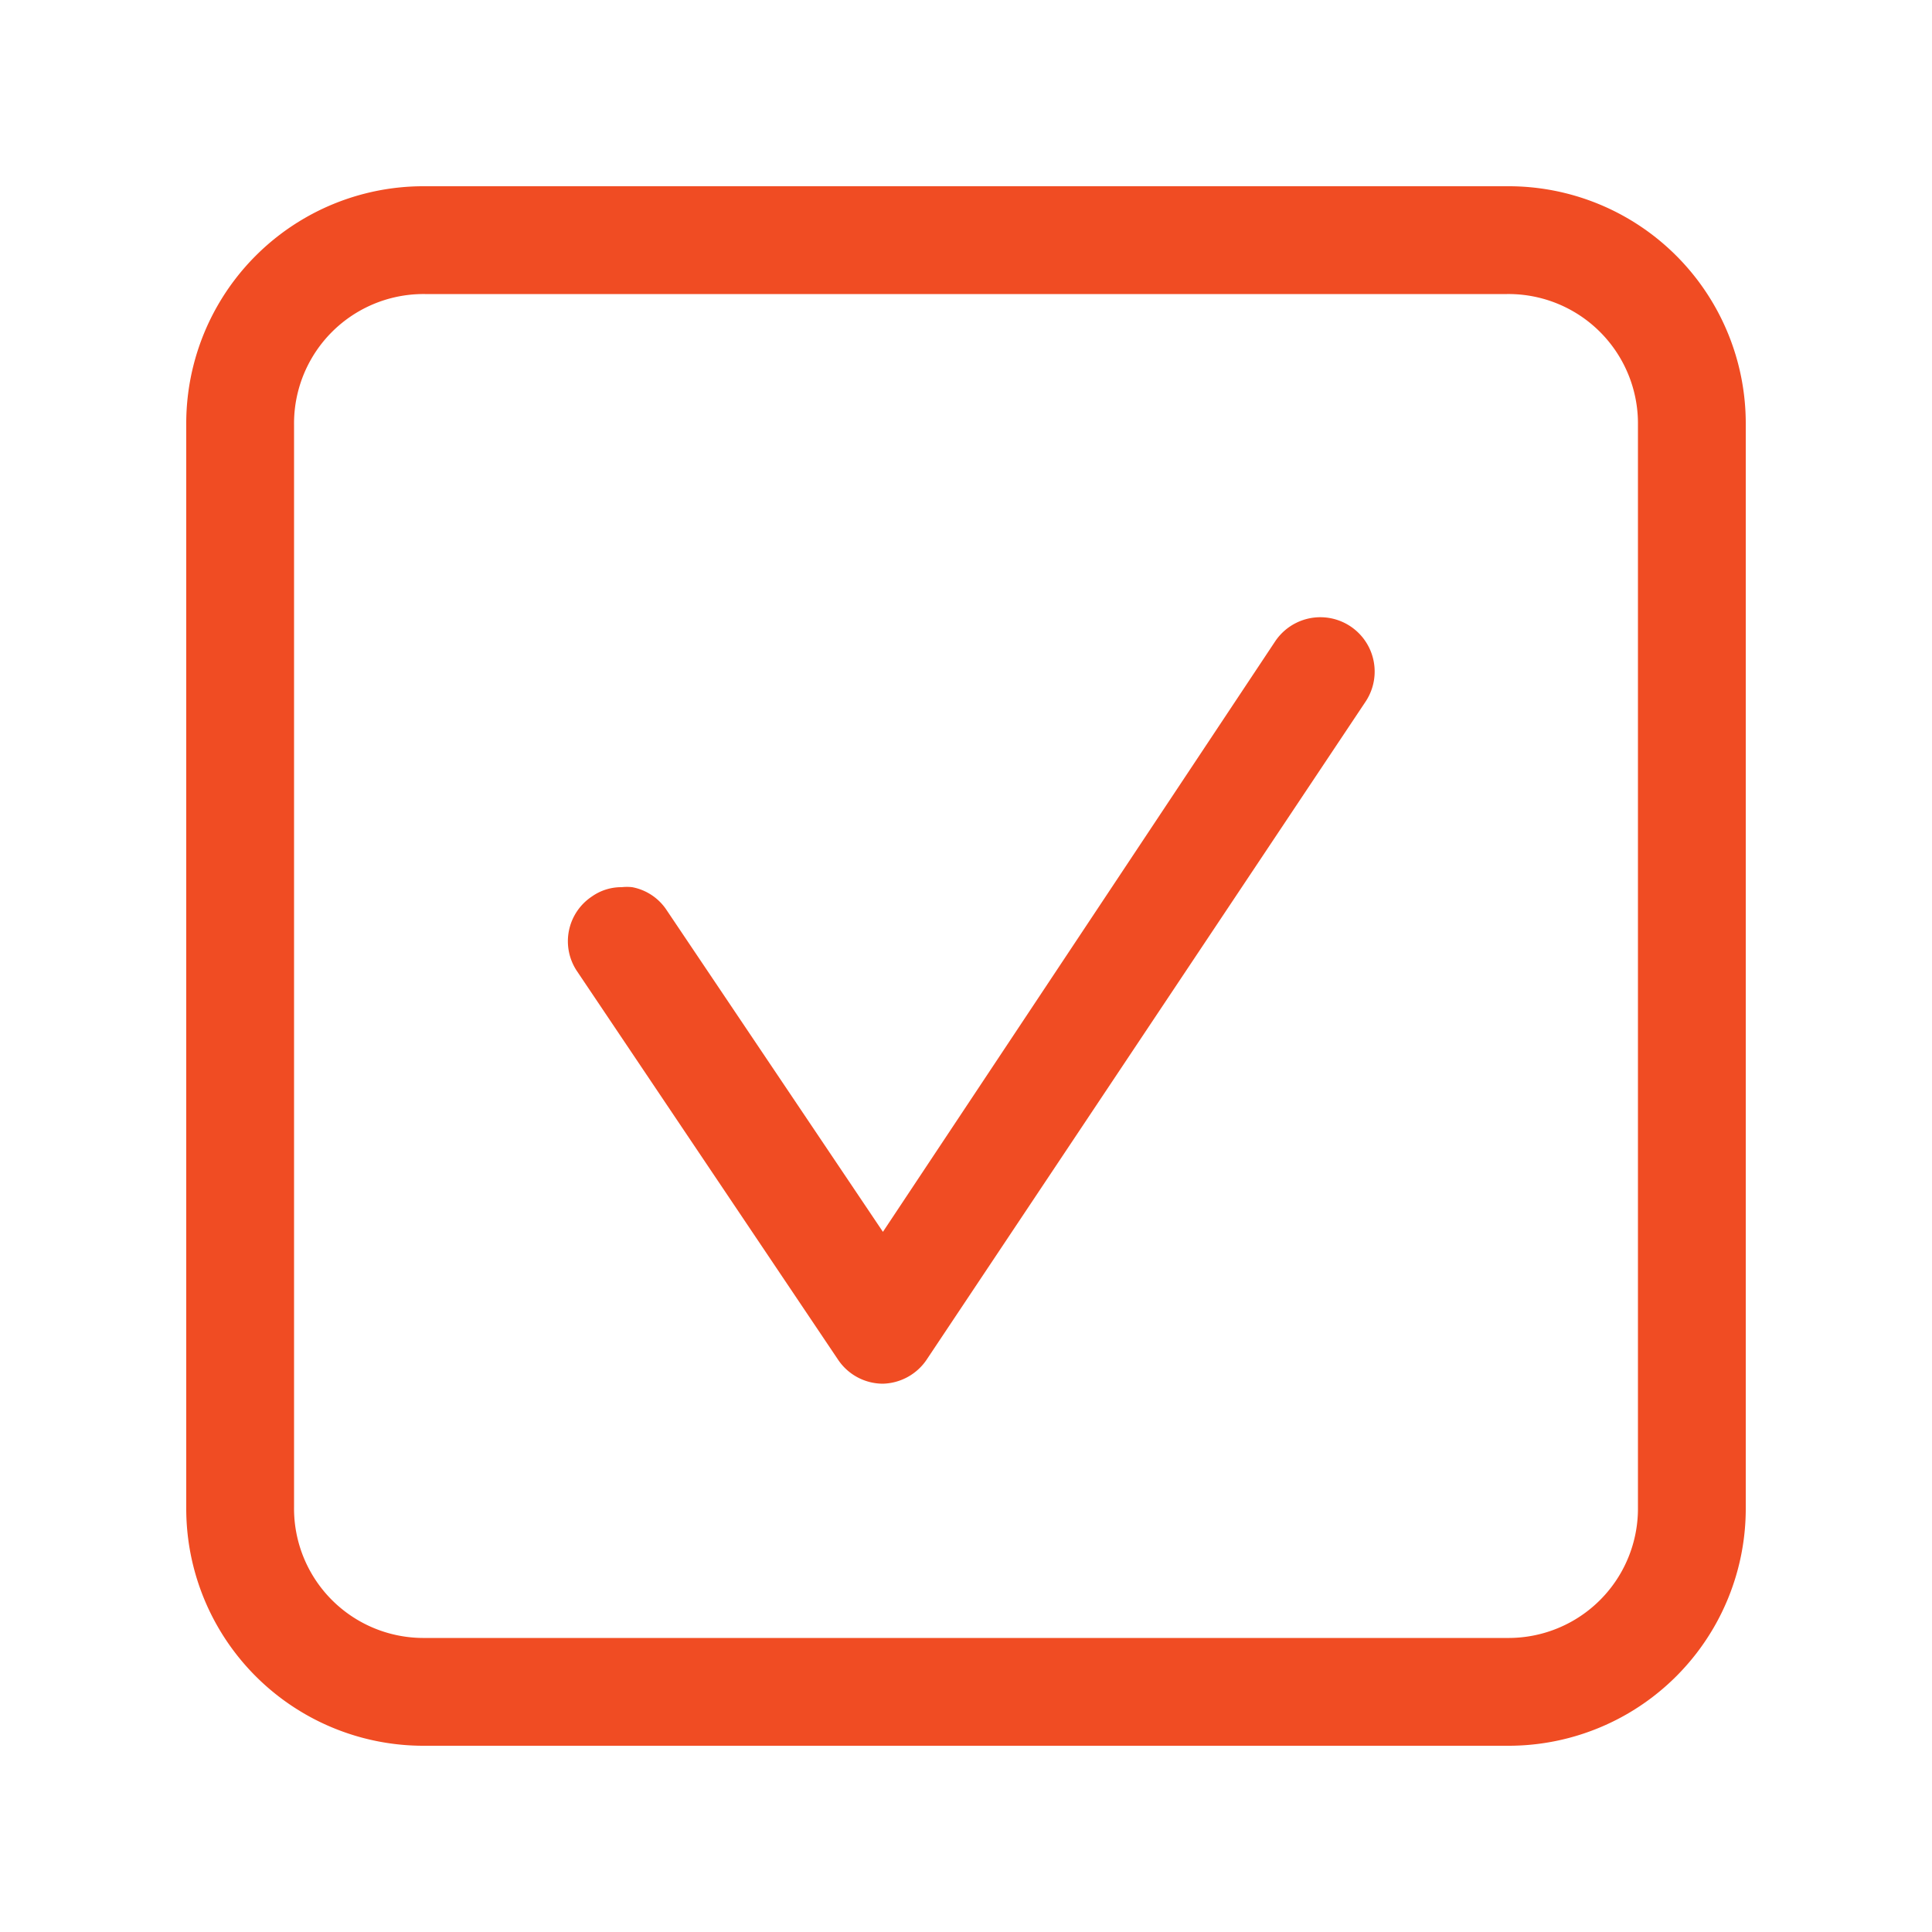 <svg id="Layer_1" data-name="Layer 1" xmlns="http://www.w3.org/2000/svg" viewBox="0 0 50 50"><defs><style>.cls-1{fill:#f04c23;}</style></defs><path class="cls-1" d="M39,4.82H11A6.14,6.14,0,0,0,4.82,11V39A6.14,6.14,0,0,0,11,45.18H39A6.14,6.14,0,0,0,45.18,39V11A6.14,6.14,0,0,0,39,4.82ZM42.39,39A3.35,3.35,0,0,1,39,42.39H11A3.35,3.35,0,0,1,7.61,39V11A3.35,3.35,0,0,1,11,7.61H39A3.35,3.35,0,0,1,42.39,11Z"/><path class="cls-1" d="M33,16.6,22.85,31.88l-5.6-8.33a1.37,1.37,0,0,0-.89-.59,1.24,1.24,0,0,0-.27,0,1.32,1.32,0,0,0-.77.24,1.39,1.39,0,0,0-.39,1.93l6.76,10.06a1.4,1.4,0,0,0,1.16.62h0A1.41,1.41,0,0,0,24,35.16l11.34-17A1.4,1.4,0,0,0,33,16.6Z"/></svg>